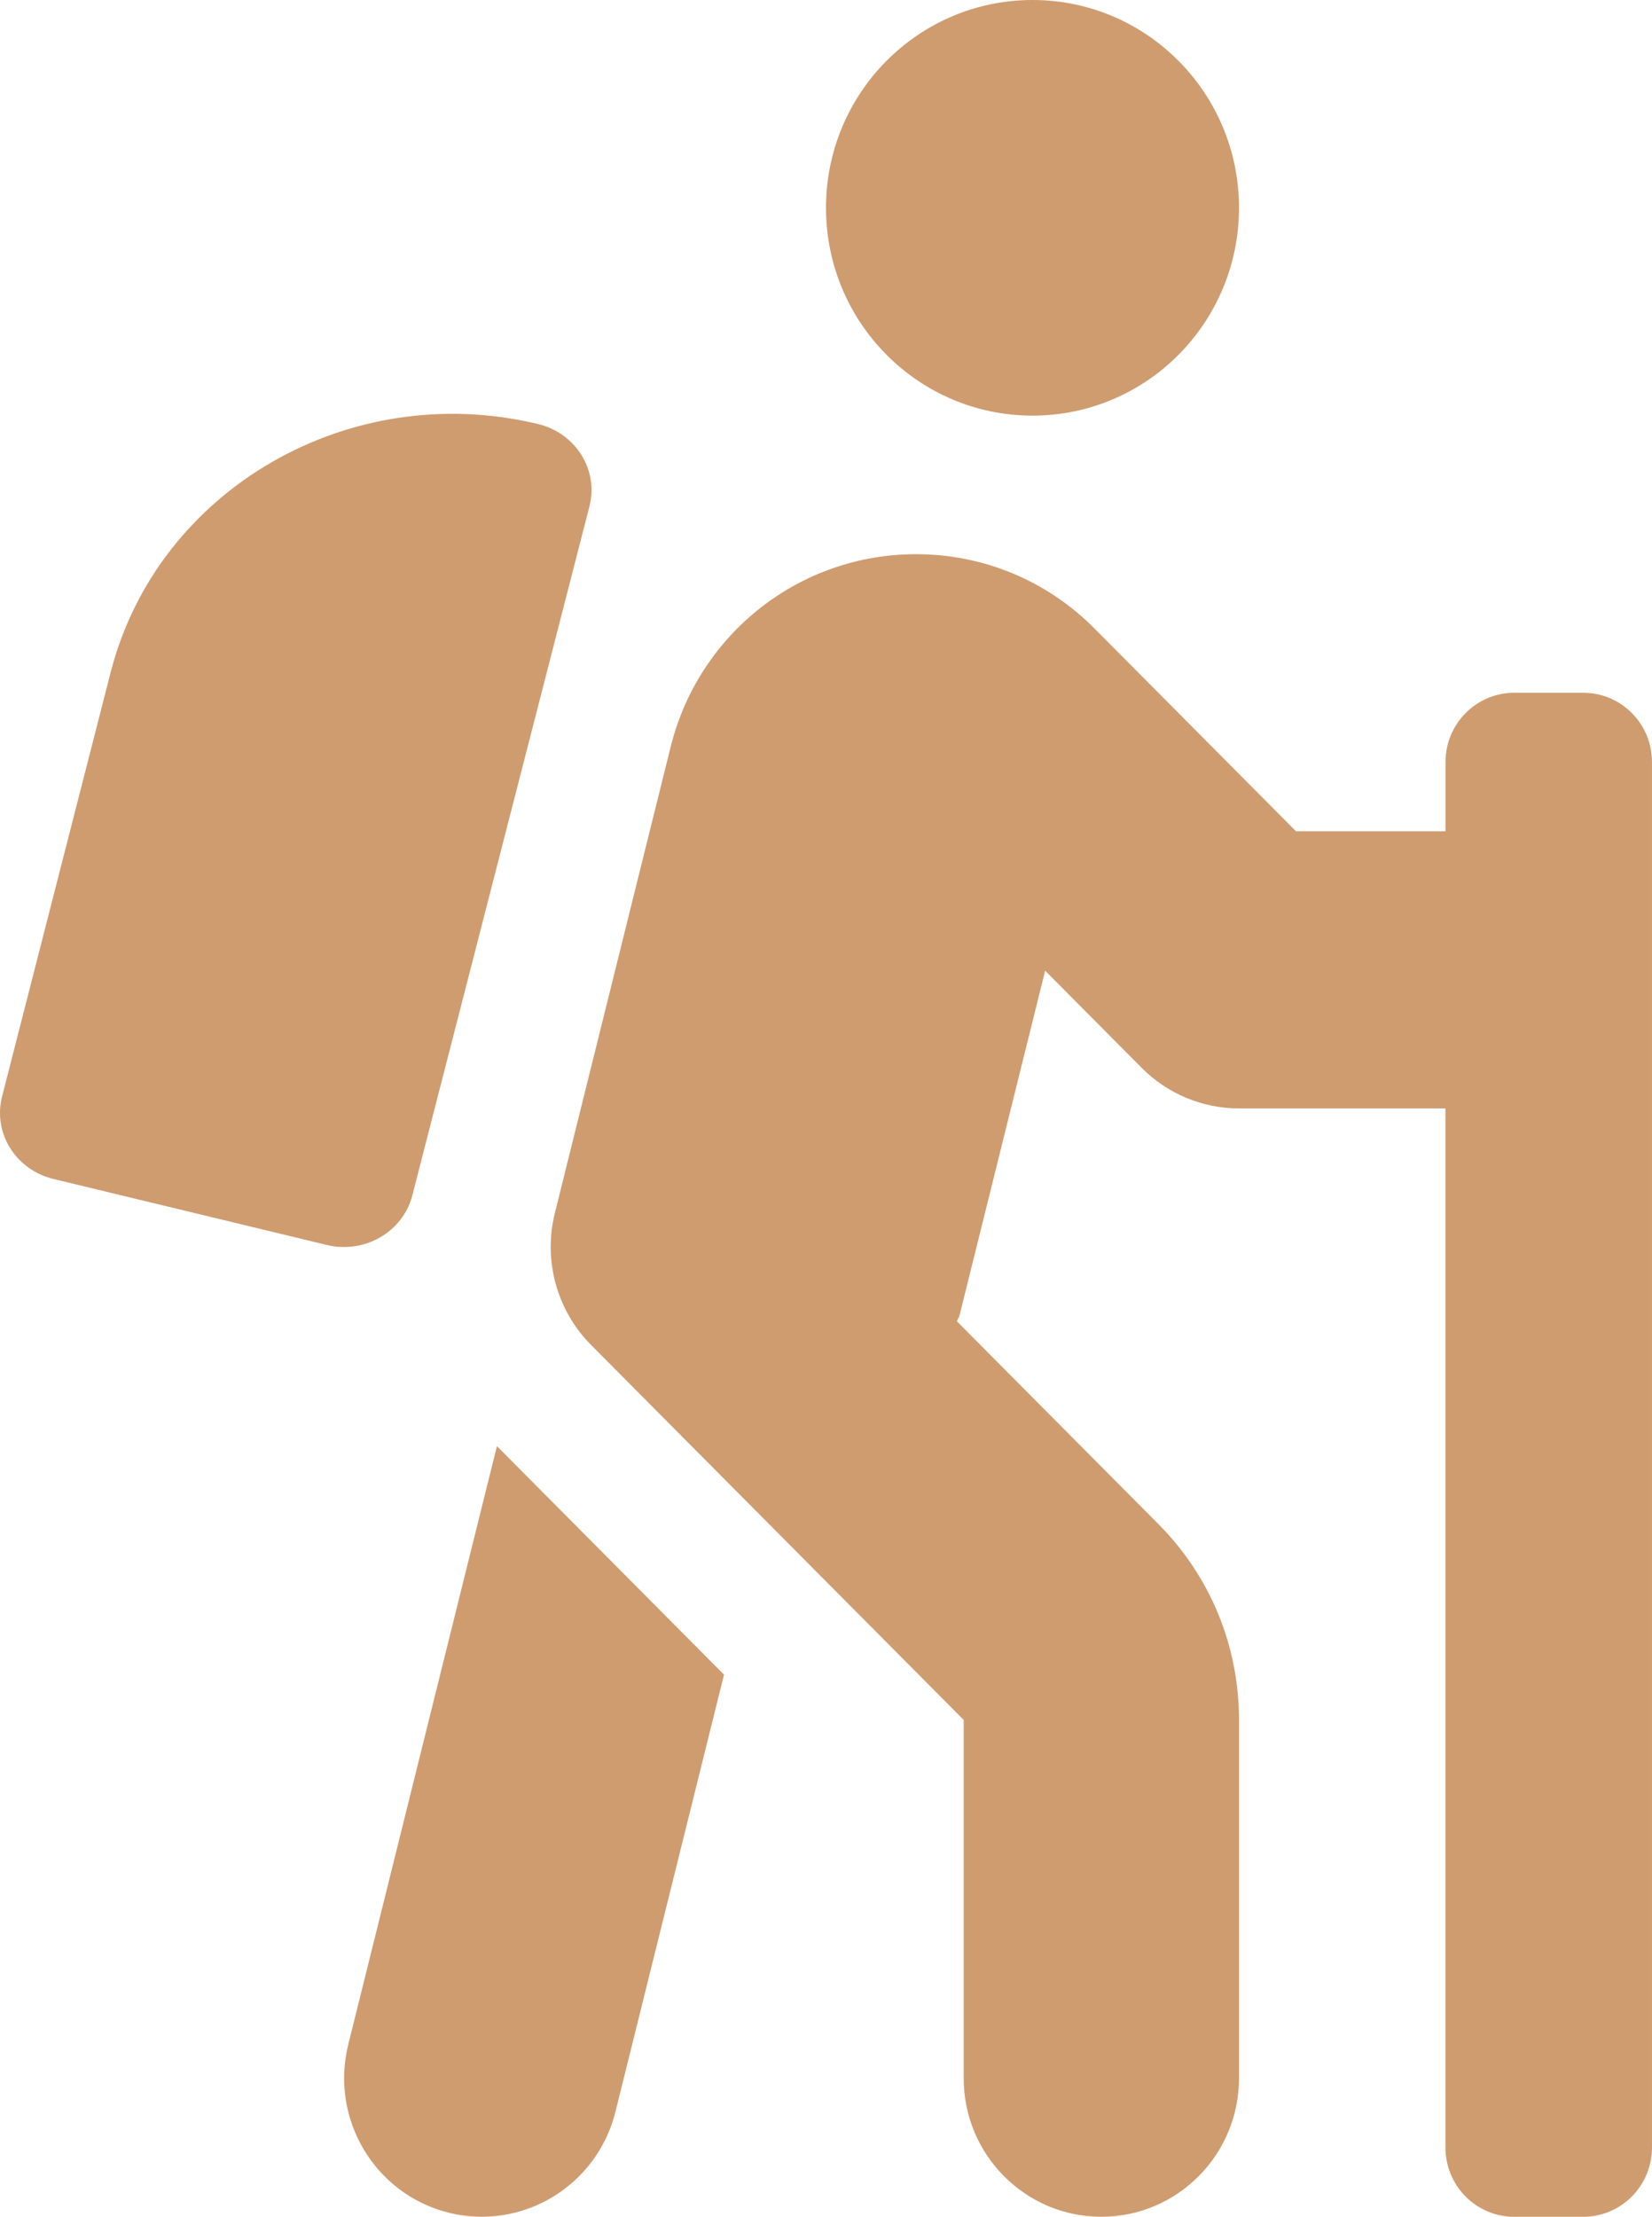 <svg width="41" height="55" viewBox="0 0 41 55" fill="none" xmlns="http://www.w3.org/2000/svg">
<g clip-path="url(#clip0_483_327)">
<path d="M8.643 50.728C8.186 52.571 9.299 54.437 11.129 54.897C11.408 54.968 11.686 54.999 11.962 54.999C13.492 54.999 14.884 53.957 15.274 52.396L17.969 41.55L12.333 35.88L8.643 50.728ZM10.233 29.66L14.628 12.568C14.862 11.664 14.293 10.748 13.355 10.521C8.67 9.391 3.922 12.14 2.751 16.662L0.052 27.203C-0.181 28.108 0.388 29.024 1.325 29.251L8.112 30.889C9.05 31.115 9.999 30.565 10.233 29.66ZM39.292 17.188H37.584C36.64 17.188 35.875 17.957 35.875 18.906V20.625H32.165L27.17 15.6C25.986 14.406 24.409 13.75 22.733 13.75C19.848 13.75 17.344 15.716 16.644 18.532L13.769 30.104C13.626 30.68 13.634 31.283 13.792 31.855C13.949 32.427 14.251 32.949 14.668 33.368L23.917 42.673V51.562C23.917 53.461 25.447 55 27.334 55C29.22 55 30.75 53.461 30.75 51.562V42.673C30.75 40.837 30.039 39.111 28.748 37.812L23.749 32.783C23.765 32.729 23.802 32.687 23.815 32.632L25.939 24.084L28.334 26.494C28.975 27.138 29.844 27.501 30.749 27.501H35.874V53.282C35.874 54.232 36.639 55.001 37.582 55.001H39.291C40.235 55.001 40.999 54.232 40.999 53.282V18.906C41 17.957 40.236 17.188 39.292 17.188ZM25.625 10.312C28.456 10.312 30.75 8.004 30.75 5.156C30.75 2.308 28.456 0 25.625 0C22.795 0 20.5 2.308 20.5 5.156C20.5 8.004 22.795 10.312 25.625 10.312Z" fill="#CF9C70"/>
</g>
<defs>
<clipPath id="clip0_483_327">
<rect width="41" height="55" fill="white"/>
</clipPath>
</defs>
</svg>
